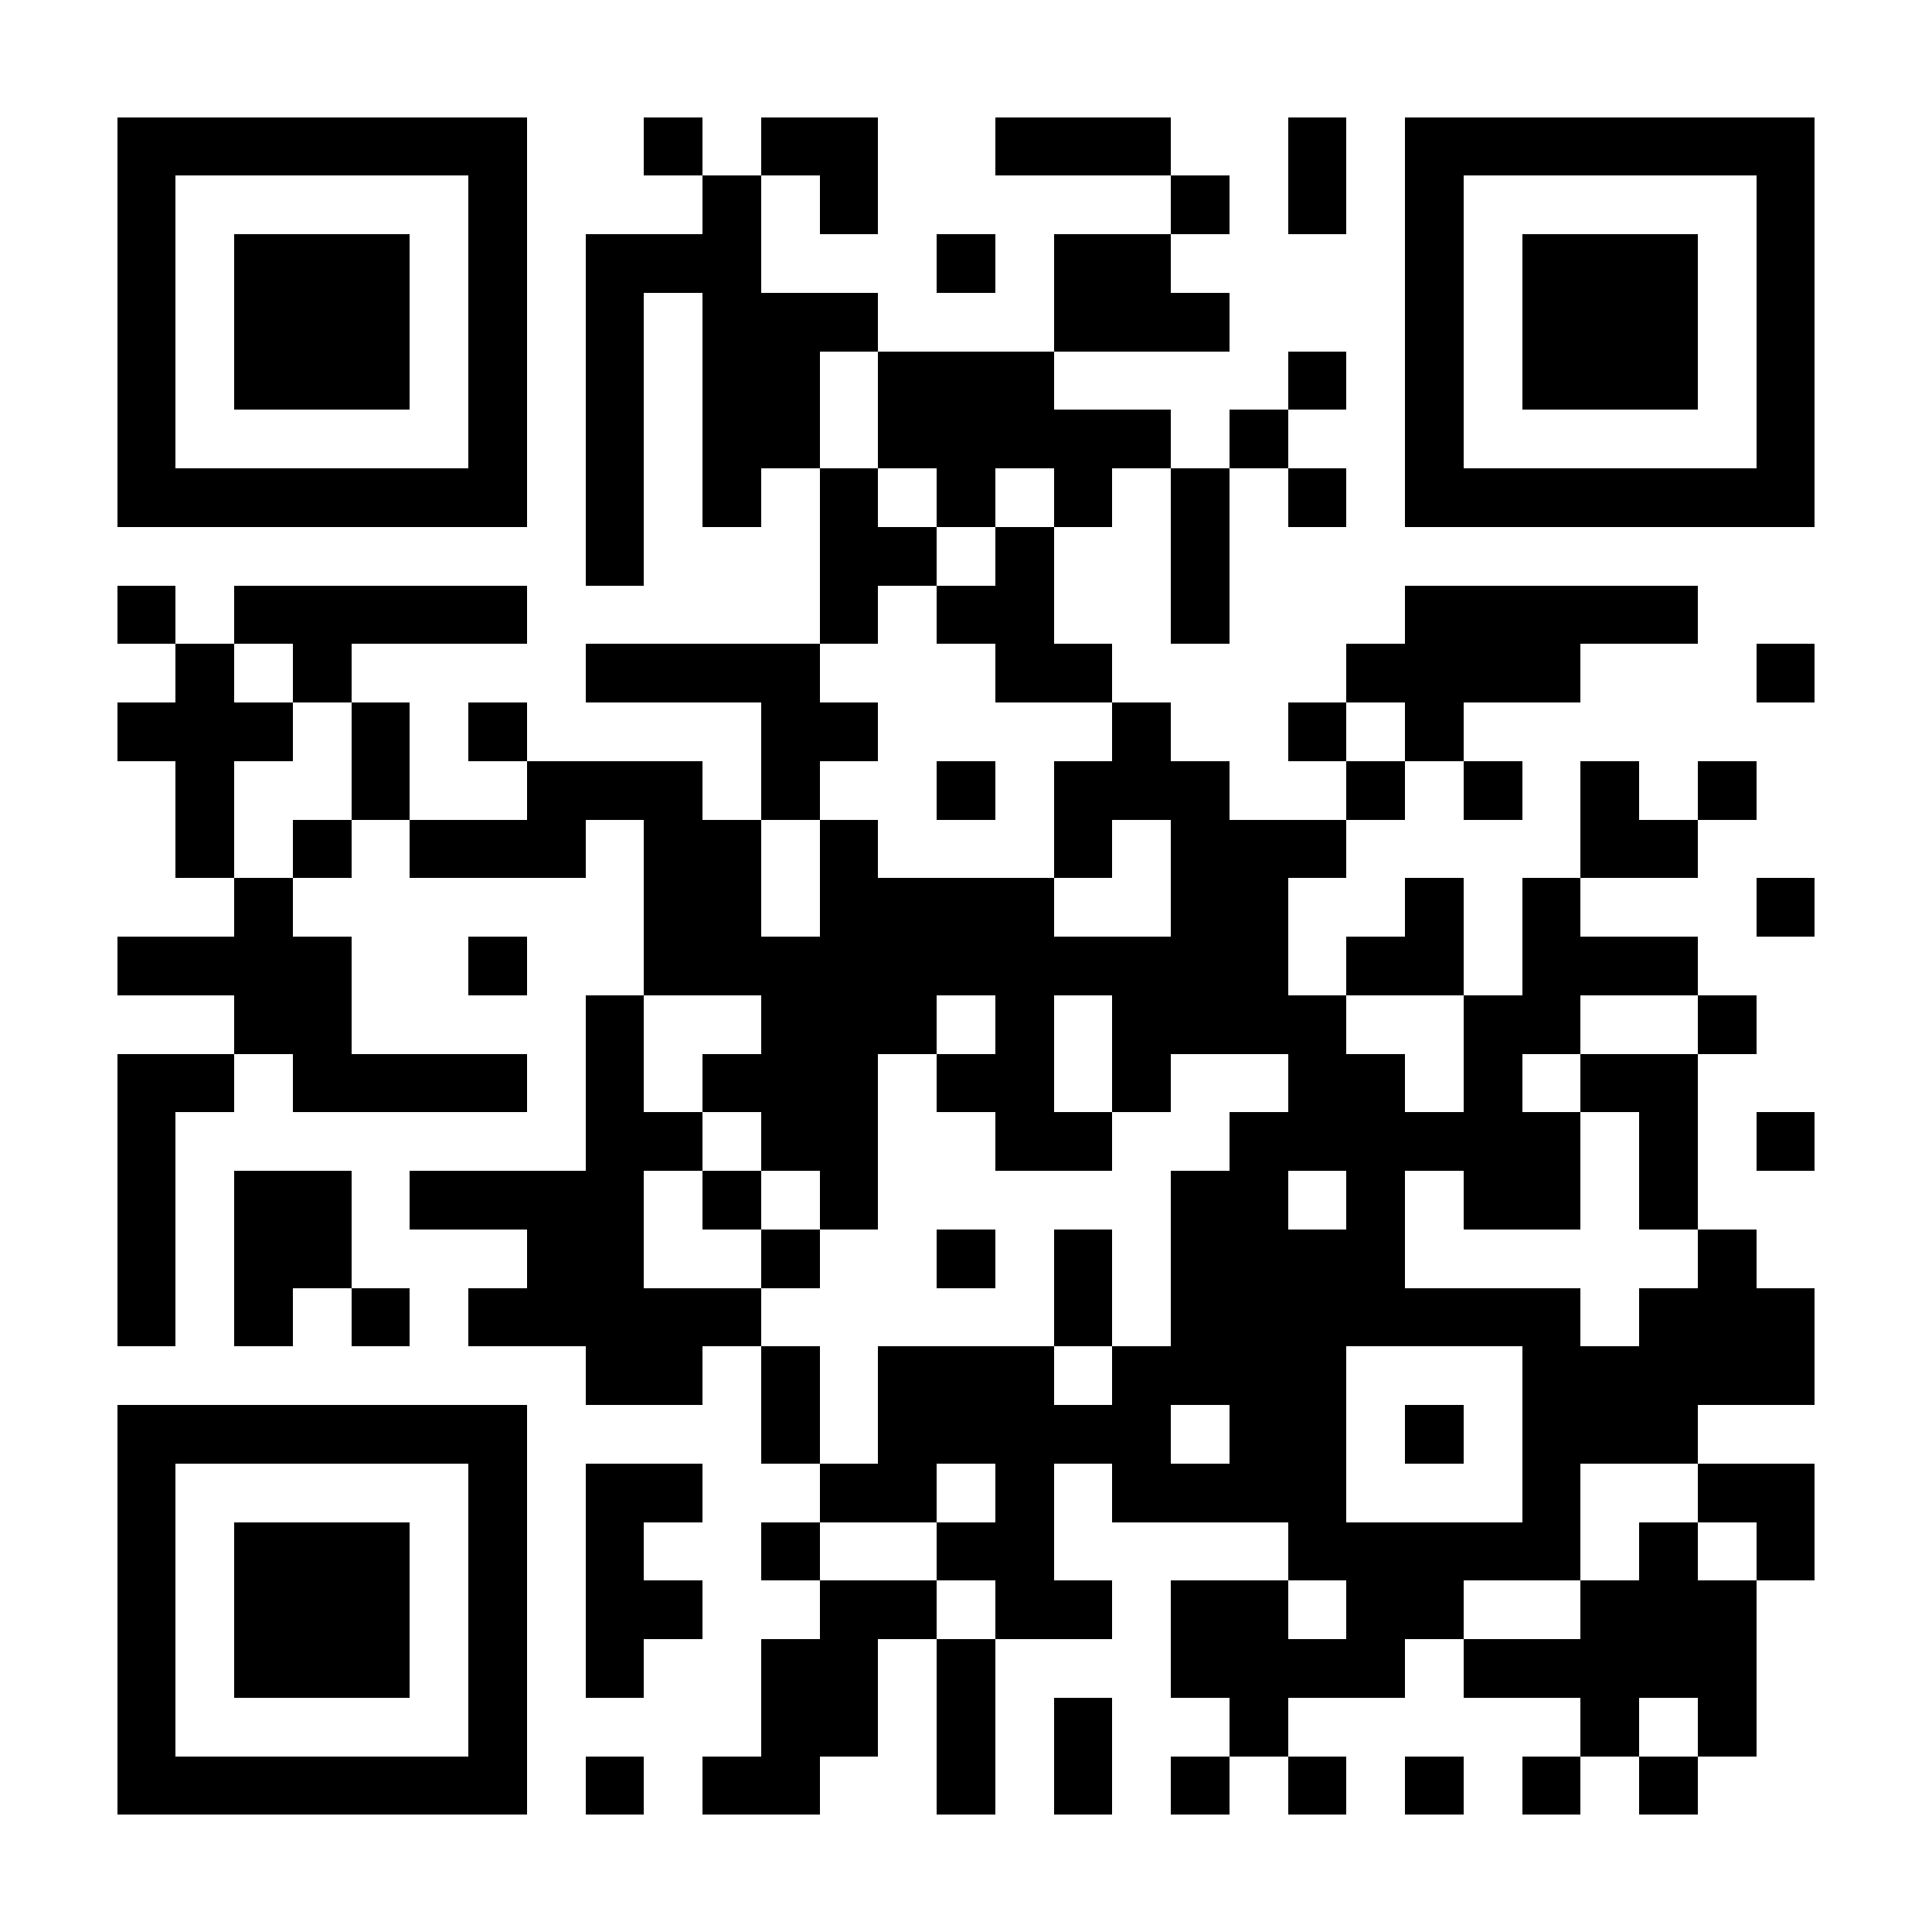<?xml version="1.0" encoding="UTF-8"?>
<!DOCTYPE svg PUBLIC '-//W3C//DTD SVG 1.0//EN'
          'http://www.w3.org/TR/2001/REC-SVG-20010904/DTD/svg10.dtd'>
<svg fill="#fff" height="33" shape-rendering="crispEdges" style="fill: #fff;" viewBox="0 0 33 33" width="33" xmlns="http://www.w3.org/2000/svg" xmlns:xlink="http://www.w3.org/1999/xlink"
><path d="M0 0h33v33H0z"
  /><path d="M2 2.5h7m2 0h1m1 0h2m2 0h3m2 0h1m1 0h7M2 3.5h1m5 0h1m3 0h1m1 0h1m5 0h1m1 0h1m1 0h1m5 0h1M2 4.5h1m1 0h3m1 0h1m1 0h3m3 0h1m1 0h2m4 0h1m1 0h3m1 0h1M2 5.5h1m1 0h3m1 0h1m1 0h1m1 0h3m3 0h3m3 0h1m1 0h3m1 0h1M2 6.5h1m1 0h3m1 0h1m1 0h1m1 0h2m1 0h3m4 0h1m1 0h1m1 0h3m1 0h1M2 7.5h1m5 0h1m1 0h1m1 0h2m1 0h5m1 0h1m2 0h1m5 0h1M2 8.5h7m1 0h1m1 0h1m1 0h1m1 0h1m1 0h1m1 0h1m1 0h1m1 0h7M10 9.5h1m3 0h2m1 0h1m2 0h1M2 10.5h1m1 0h5m5 0h1m1 0h2m2 0h1m3 0h5M3 11.5h1m1 0h1m4 0h4m3 0h2m4 0h4m3 0h1M2 12.5h3m1 0h1m1 0h1m4 0h2m4 0h1m2 0h1m1 0h1M3 13.5h1m2 0h1m2 0h3m1 0h1m2 0h1m1 0h3m2 0h1m1 0h1m1 0h1m1 0h1M3 14.5h1m1 0h1m1 0h3m1 0h2m1 0h1m3 0h1m1 0h3m4 0h2M4 15.5h1m6 0h2m1 0h4m2 0h2m2 0h1m1 0h1m3 0h1M2 16.5h4m2 0h1m2 0h11m1 0h2m1 0h3M4 17.5h2m4 0h1m2 0h3m1 0h1m1 0h4m2 0h2m2 0h1M2 18.5h2m1 0h4m1 0h1m1 0h3m1 0h2m1 0h1m2 0h2m1 0h1m1 0h2M2 19.5h1m7 0h2m1 0h2m2 0h2m2 0h6m1 0h1m1 0h1M2 20.5h1m1 0h2m1 0h4m1 0h1m1 0h1m5 0h2m1 0h1m1 0h2m1 0h1M2 21.5h1m1 0h2m3 0h2m2 0h1m2 0h1m1 0h1m1 0h4m5 0h1M2 22.5h1m1 0h1m1 0h1m1 0h5m5 0h1m1 0h7m1 0h3M10 23.5h2m1 0h1m1 0h3m1 0h4m3 0h5M2 24.5h7m4 0h1m1 0h5m1 0h2m1 0h1m1 0h3M2 25.5h1m5 0h1m1 0h2m2 0h2m1 0h1m1 0h4m3 0h1m2 0h2M2 26.5h1m1 0h3m1 0h1m1 0h1m2 0h1m2 0h2m4 0h5m1 0h1m1 0h1M2 27.5h1m1 0h3m1 0h1m1 0h2m2 0h2m1 0h2m1 0h2m1 0h2m2 0h3M2 28.5h1m1 0h3m1 0h1m1 0h1m2 0h2m1 0h1m3 0h4m1 0h5M2 29.5h1m5 0h1m4 0h2m1 0h1m1 0h1m2 0h1m5 0h1m1 0h1M2 30.5h7m1 0h1m1 0h2m2 0h1m1 0h1m1 0h1m1 0h1m1 0h1m1 0h1m1 0h1" stroke="#000"
/></svg
>
